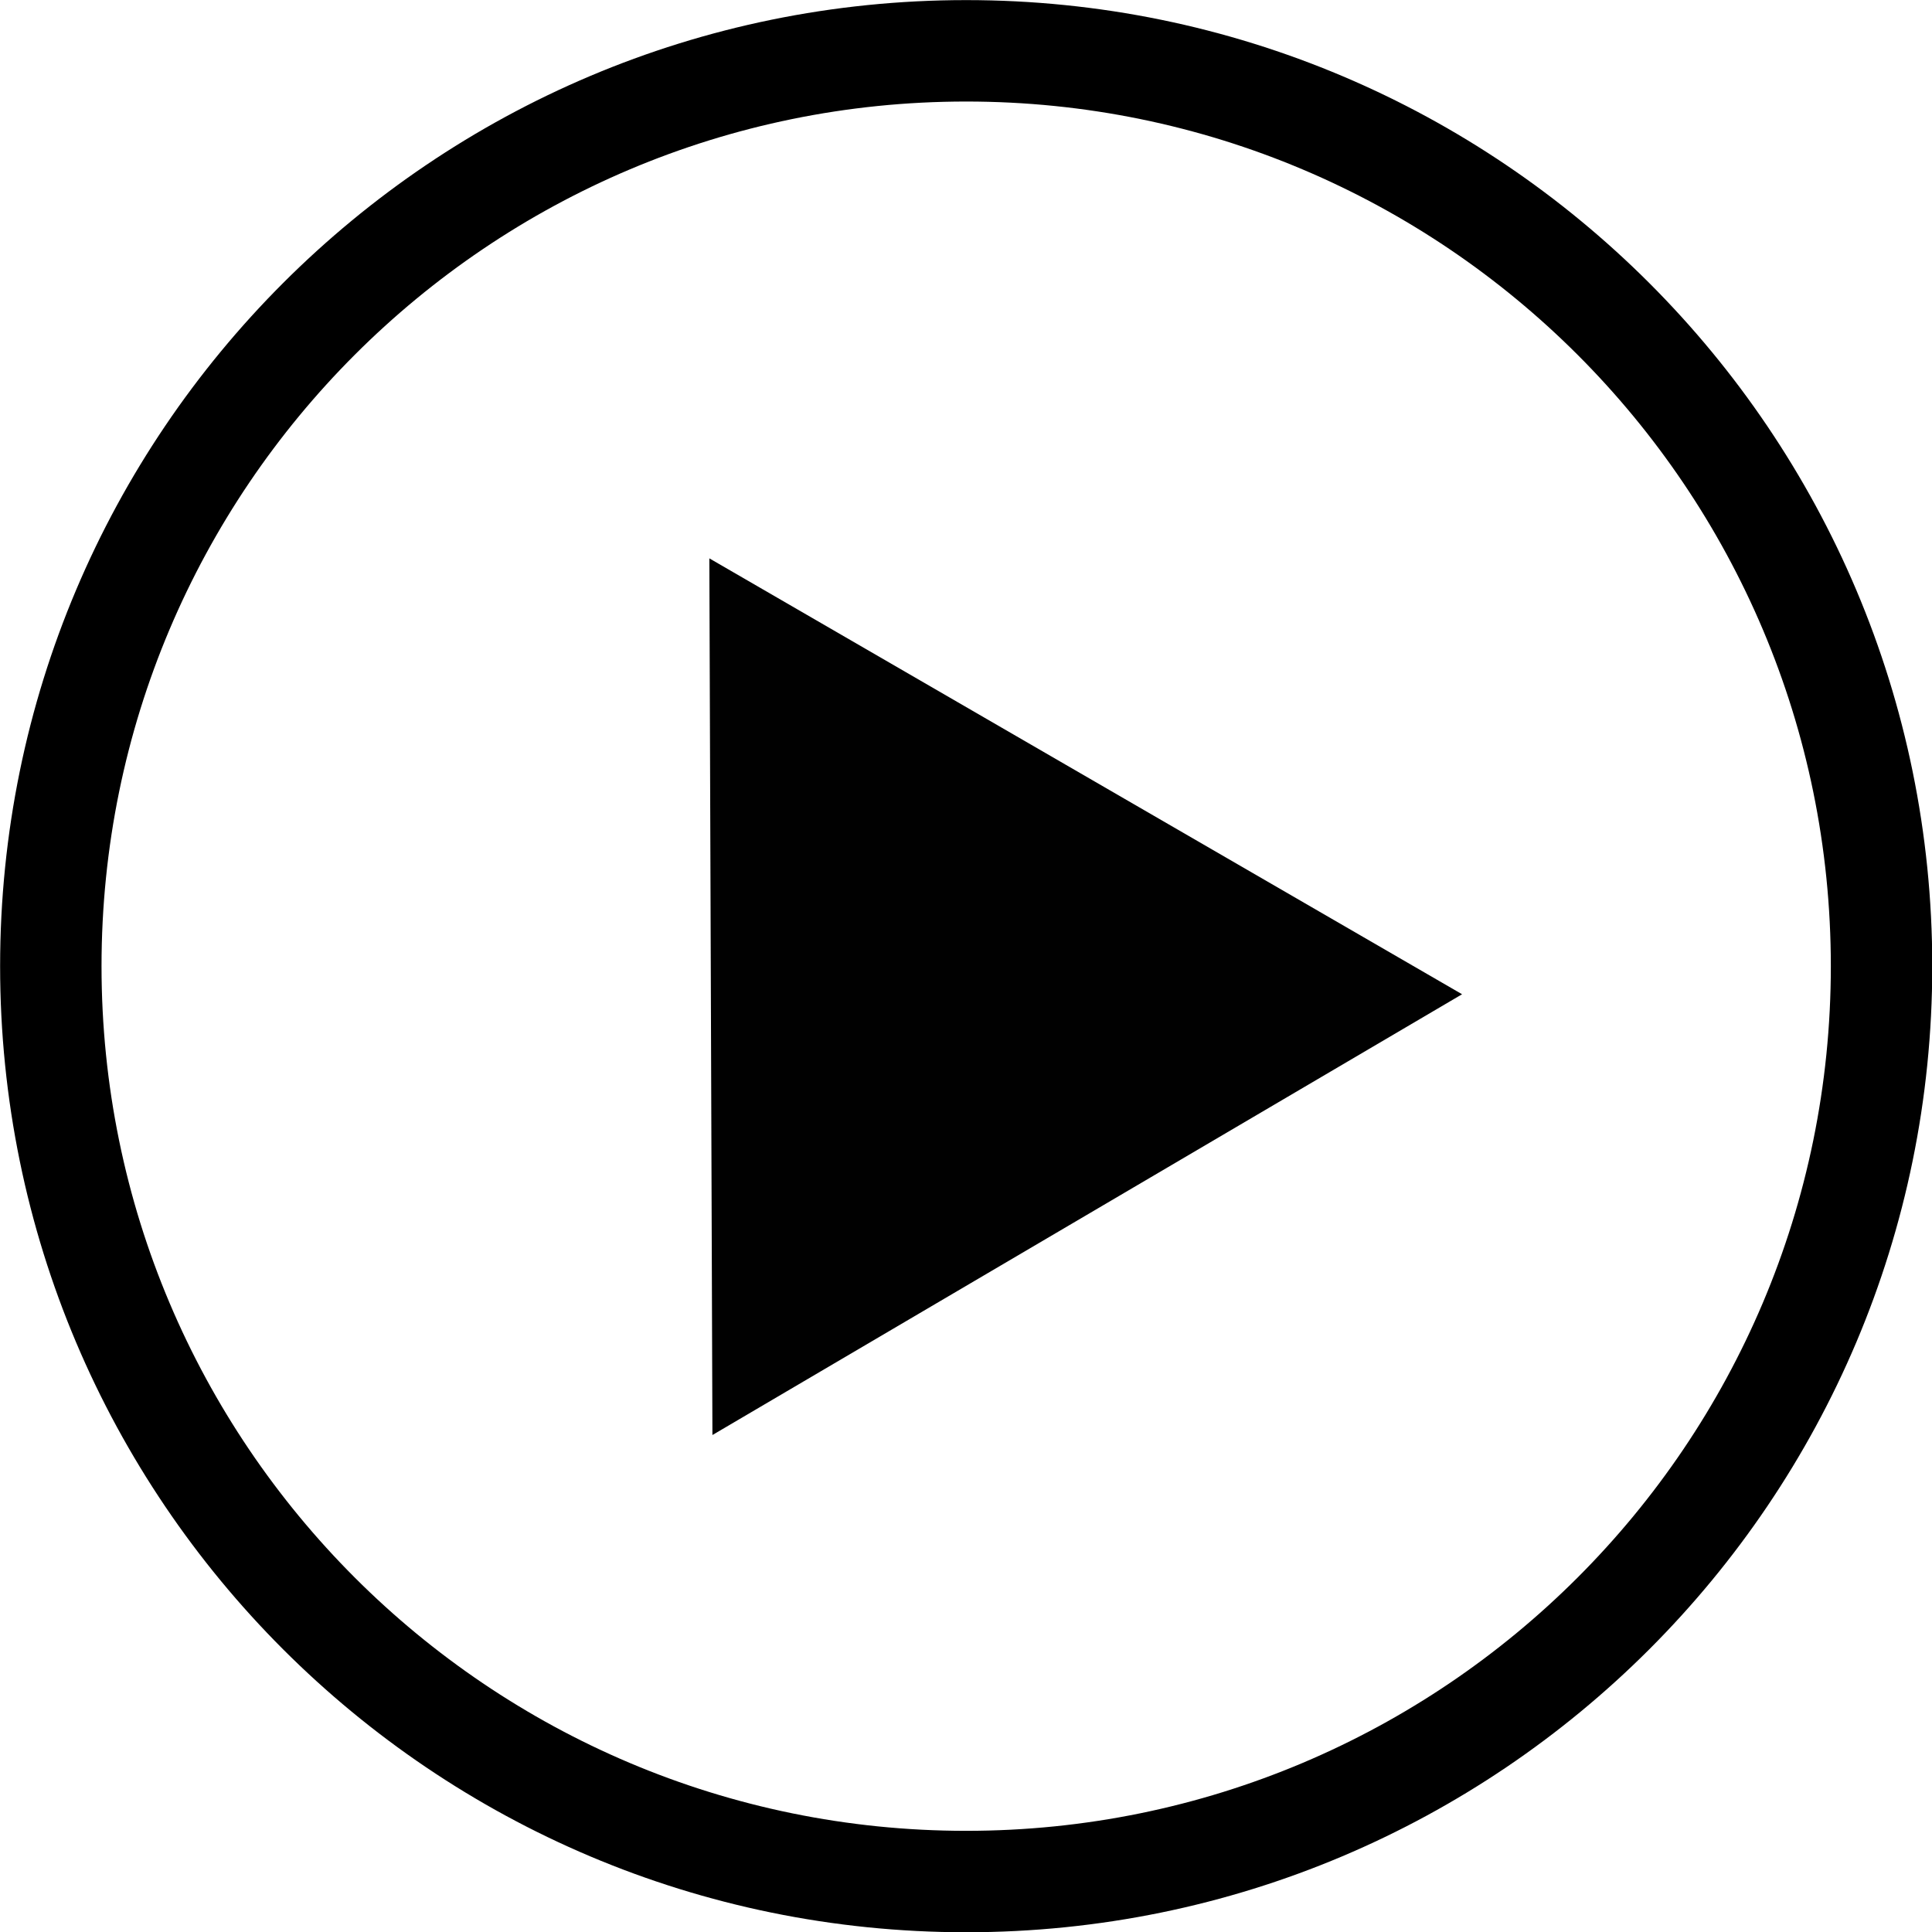<svg xmlns="http://www.w3.org/2000/svg" xmlns:xlink="http://www.w3.org/1999/xlink" width="800" zoomAndPan="magnify" viewBox="0 0 600 600" height="800" preserveAspectRatio="xMidYMid meet" version="1.2"><g id="8af2c3d6cf"><path style=" stroke:none;fill-rule:nonzero;fill:#000000;fill-opacity:0.996;" d="M 220.293 173.406 L 221.25 445.66 C 298.855 400.031 376.457 354.402 454.062 308.773 L 220.293 173.406 "/><path style=" stroke:none;fill-rule:nonzero;fill:#000000;fill-opacity:1;" d="M 600.082 300.055 C 600.082 465.754 465.754 600.078 300.059 600.078 C 134.359 600.078 0.035 465.754 0.035 300.055 C 0.035 134.359 134.359 0.031 300.059 0.031 C 465.754 0.031 600.082 134.359 600.082 300.055 M 568.582 300.055 C 568.582 151.754 448.359 31.531 300.059 31.531 C 151.754 31.531 31.531 151.754 31.531 300.055 C 31.531 448.359 151.754 568.582 300.059 568.582 C 448.359 568.578 568.582 448.355 568.582 300.055 Z M 568.582 300.055 "/></g></svg>
